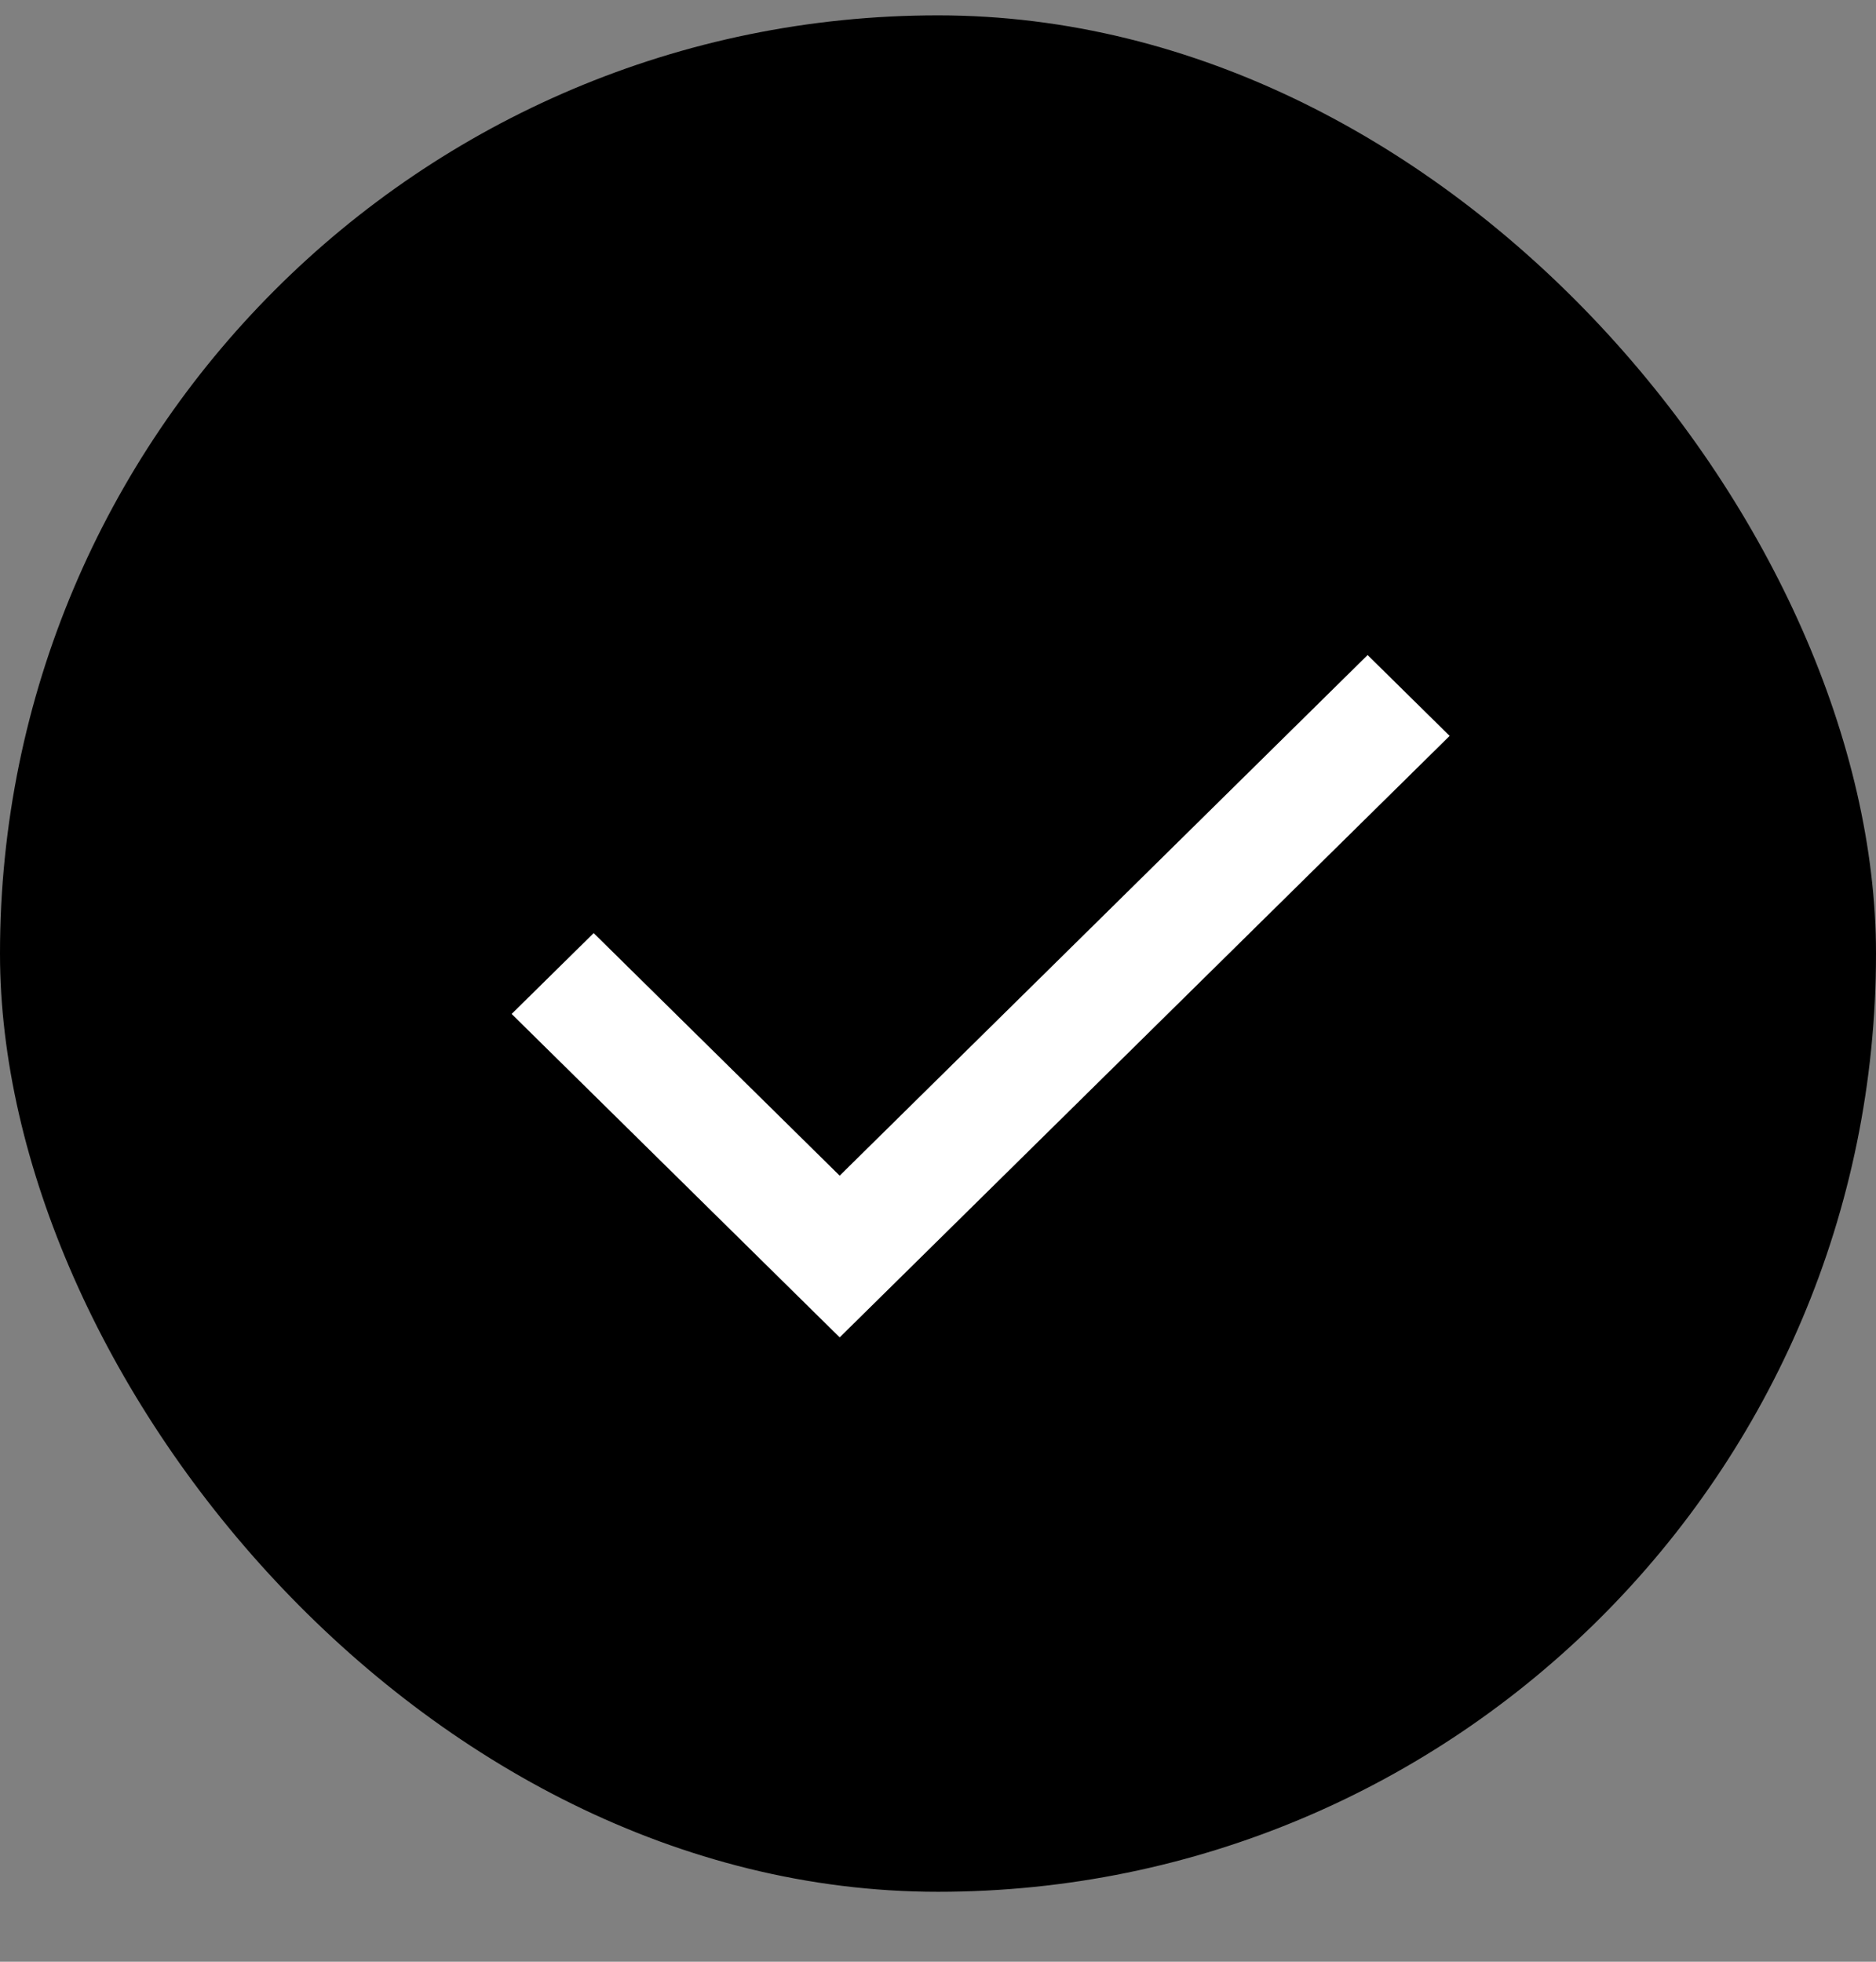 <svg width="22" height="23" viewBox="0 0 22 23" fill="none" xmlns="http://www.w3.org/2000/svg">
<rect x="0" y="0" width="22" height="23" fill="#808080" stroke="none"/>
<rect y="0.18" width="22" height="22" rx="11" fill="black"/>
<path d="M9.847 15.68L6 11.888L6.962 10.94L9.847 13.784L16.038 7.68L17 8.628L9.847 15.68Z" fill="white"/>
</svg>
